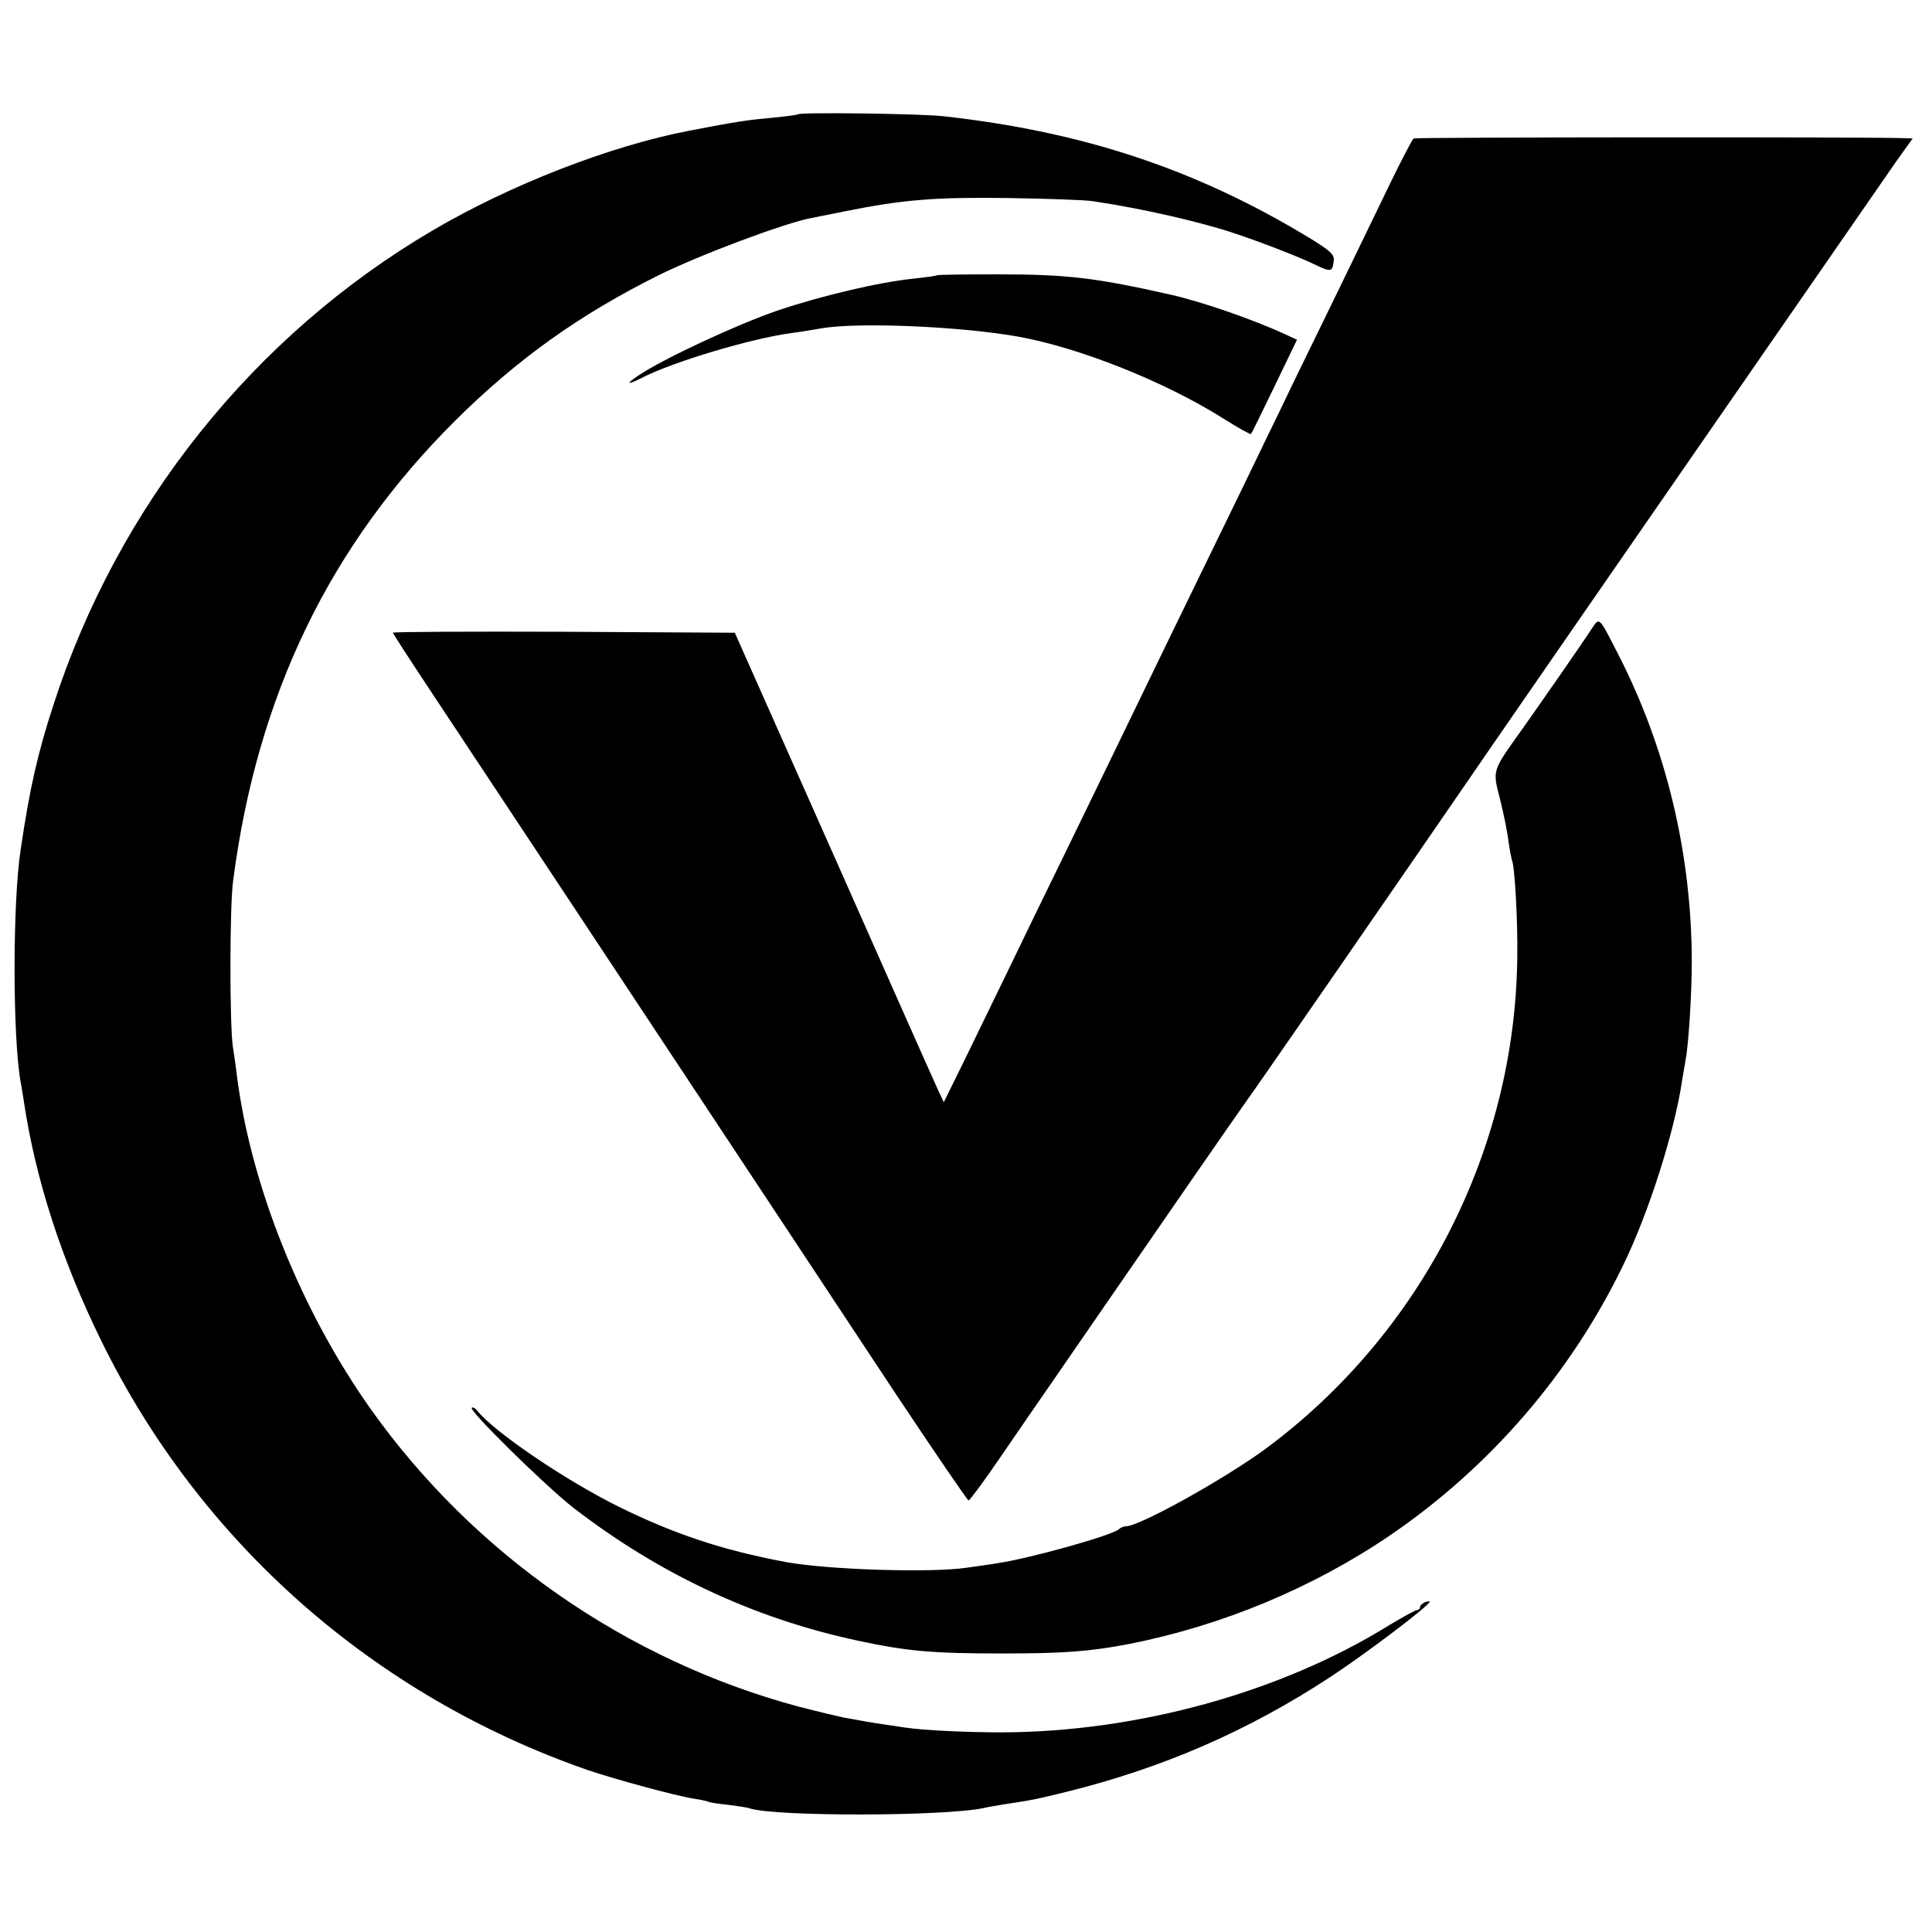 <?xml version="1.0" standalone="no"?>
<!DOCTYPE svg PUBLIC "-//W3C//DTD SVG 20010904//EN"
 "http://www.w3.org/TR/2001/REC-SVG-20010904/DTD/svg10.dtd">
<svg version="1.0" xmlns="http://www.w3.org/2000/svg"
 width="600pt" height="600pt" viewBox="0 0 600 600"
 preserveAspectRatio="xMidYMid meet">
<g transform="translate(0,600) scale(0.1,-0.1)"
fill="#000000" stroke="none">
<path d="M2478 5645 c-2 -2 -34 -6 -73 -10 -87 -8 -114 -12 -265 -41 -245 -47
-556 -168 -797 -310 -555 -326 -977 -854 -1177 -1473 -49 -150 -74 -260 -102
-451 -25 -164 -25 -578 0 -720 3 -14 7 -41 10 -60 36 -242 118 -495 241 -745
307 -626 846 -1101 1510 -1332 82 -28 273 -80 330 -89 22 -3 43 -8 46 -10 4
-2 31 -6 60 -9 30 -4 60 -8 67 -11 80 -26 604 -25 727 1 11 3 38 7 60 11 87
13 103 16 200 40 297 74 560 188 815 355 107 70 310 223 310 235 0 2 -7 1 -15
-2 -8 -4 -15 -10 -15 -15 0 -5 -4 -9 -9 -9 -5 0 -45 -22 -88 -48 -336 -208
-779 -330 -1198 -332 -114 0 -244 6 -305 15 -94 14 -114 17 -134 21 -11 2 -37
7 -56 10 -19 4 -82 19 -140 34 -533 143 -1008 473 -1328 923 -217 306 -374
696 -417 1042 -2 17 -7 55 -12 85 -10 71 -10 437 1 515 75 577 300 1041 691
1430 193 191 385 328 630 450 129 64 394 163 475 178 14 3 61 12 105 21 180
36 277 44 505 41 124 -2 243 -6 265 -10 154 -23 333 -64 440 -100 87 -29 202
-74 247 -96 52 -25 56 -24 60 11 3 19 -10 31 -77 72 -350 212 -701 329 -1135
377 -69 8 -445 13 -452 6z"/>
<path d="M4390 5570 c-4 -3 -37 -66 -73 -140 -36 -74 -113 -234 -172 -355 -59
-121 -136 -278 -170 -350 -35 -71 -106 -220 -160 -330 -126 -258 -249 -512
-340 -700 -40 -82 -116 -240 -170 -350 -54 -110 -130 -267 -170 -350 -40 -82
-102 -210 -138 -284 l-66 -134 -16 34 c-9 19 -155 347 -324 729 l-309 695
-531 3 c-292 1 -531 0 -531 -3 0 -2 53 -84 118 -182 65 -98 253 -382 418 -631
509 -769 790 -1194 1022 -1545 123 -185 227 -337 230 -337 4 1 48 60 97 132
50 73 129 188 177 257 48 70 112 162 142 206 103 150 435 630 448 647 12 15
502 724 758 1097 179 260 1205 1742 1257 1817 l53 74 -28 1 c-122 4 -1516 3
-1522 -1z"/>
<path d="M2909 5145 c-2 -2 -33 -6 -69 -10 -109 -11 -288 -53 -427 -100 -125
-43 -355 -150 -430 -201 -41 -27 -36 -31 9 -8 97 50 340 123 468 140 25 3 65
10 89 14 112 20 427 7 611 -25 191 -34 457 -140 638 -254 46 -29 85 -51 87
-49 2 2 35 69 73 148 l70 145 -37 17 c-102 47 -262 102 -356 123 -231 52 -319
63 -536 63 -103 0 -189 -1 -190 -3z"/>
<path d="M4943 4047 c-42 -64 -161 -234 -216 -312 -95 -133 -92 -125 -68 -219
11 -44 23 -103 26 -131 4 -27 9 -52 10 -55 9 -15 19 -189 17 -305 -7 -598
-298 -1166 -781 -1524 -128 -94 -392 -241 -434 -241 -7 0 -17 -4 -22 -9 -22
-20 -285 -93 -380 -106 -16 -3 -59 -9 -95 -14 -113 -16 -429 -6 -560 18 -197
37 -347 87 -521 173 -163 81 -383 230 -436 296 -7 9 -15 13 -18 10 -9 -9 227
-241 315 -310 267 -206 561 -344 883 -413 153 -33 233 -40 447 -40 195 0 275
6 399 30 288 57 571 175 811 339 307 210 558 500 721 837 80 164 160 417 183
574 4 23 9 52 11 65 9 46 19 204 19 305 -1 333 -78 658 -227 950 -63 123 -59
119 -84 82z"/>
</g>
</svg>
